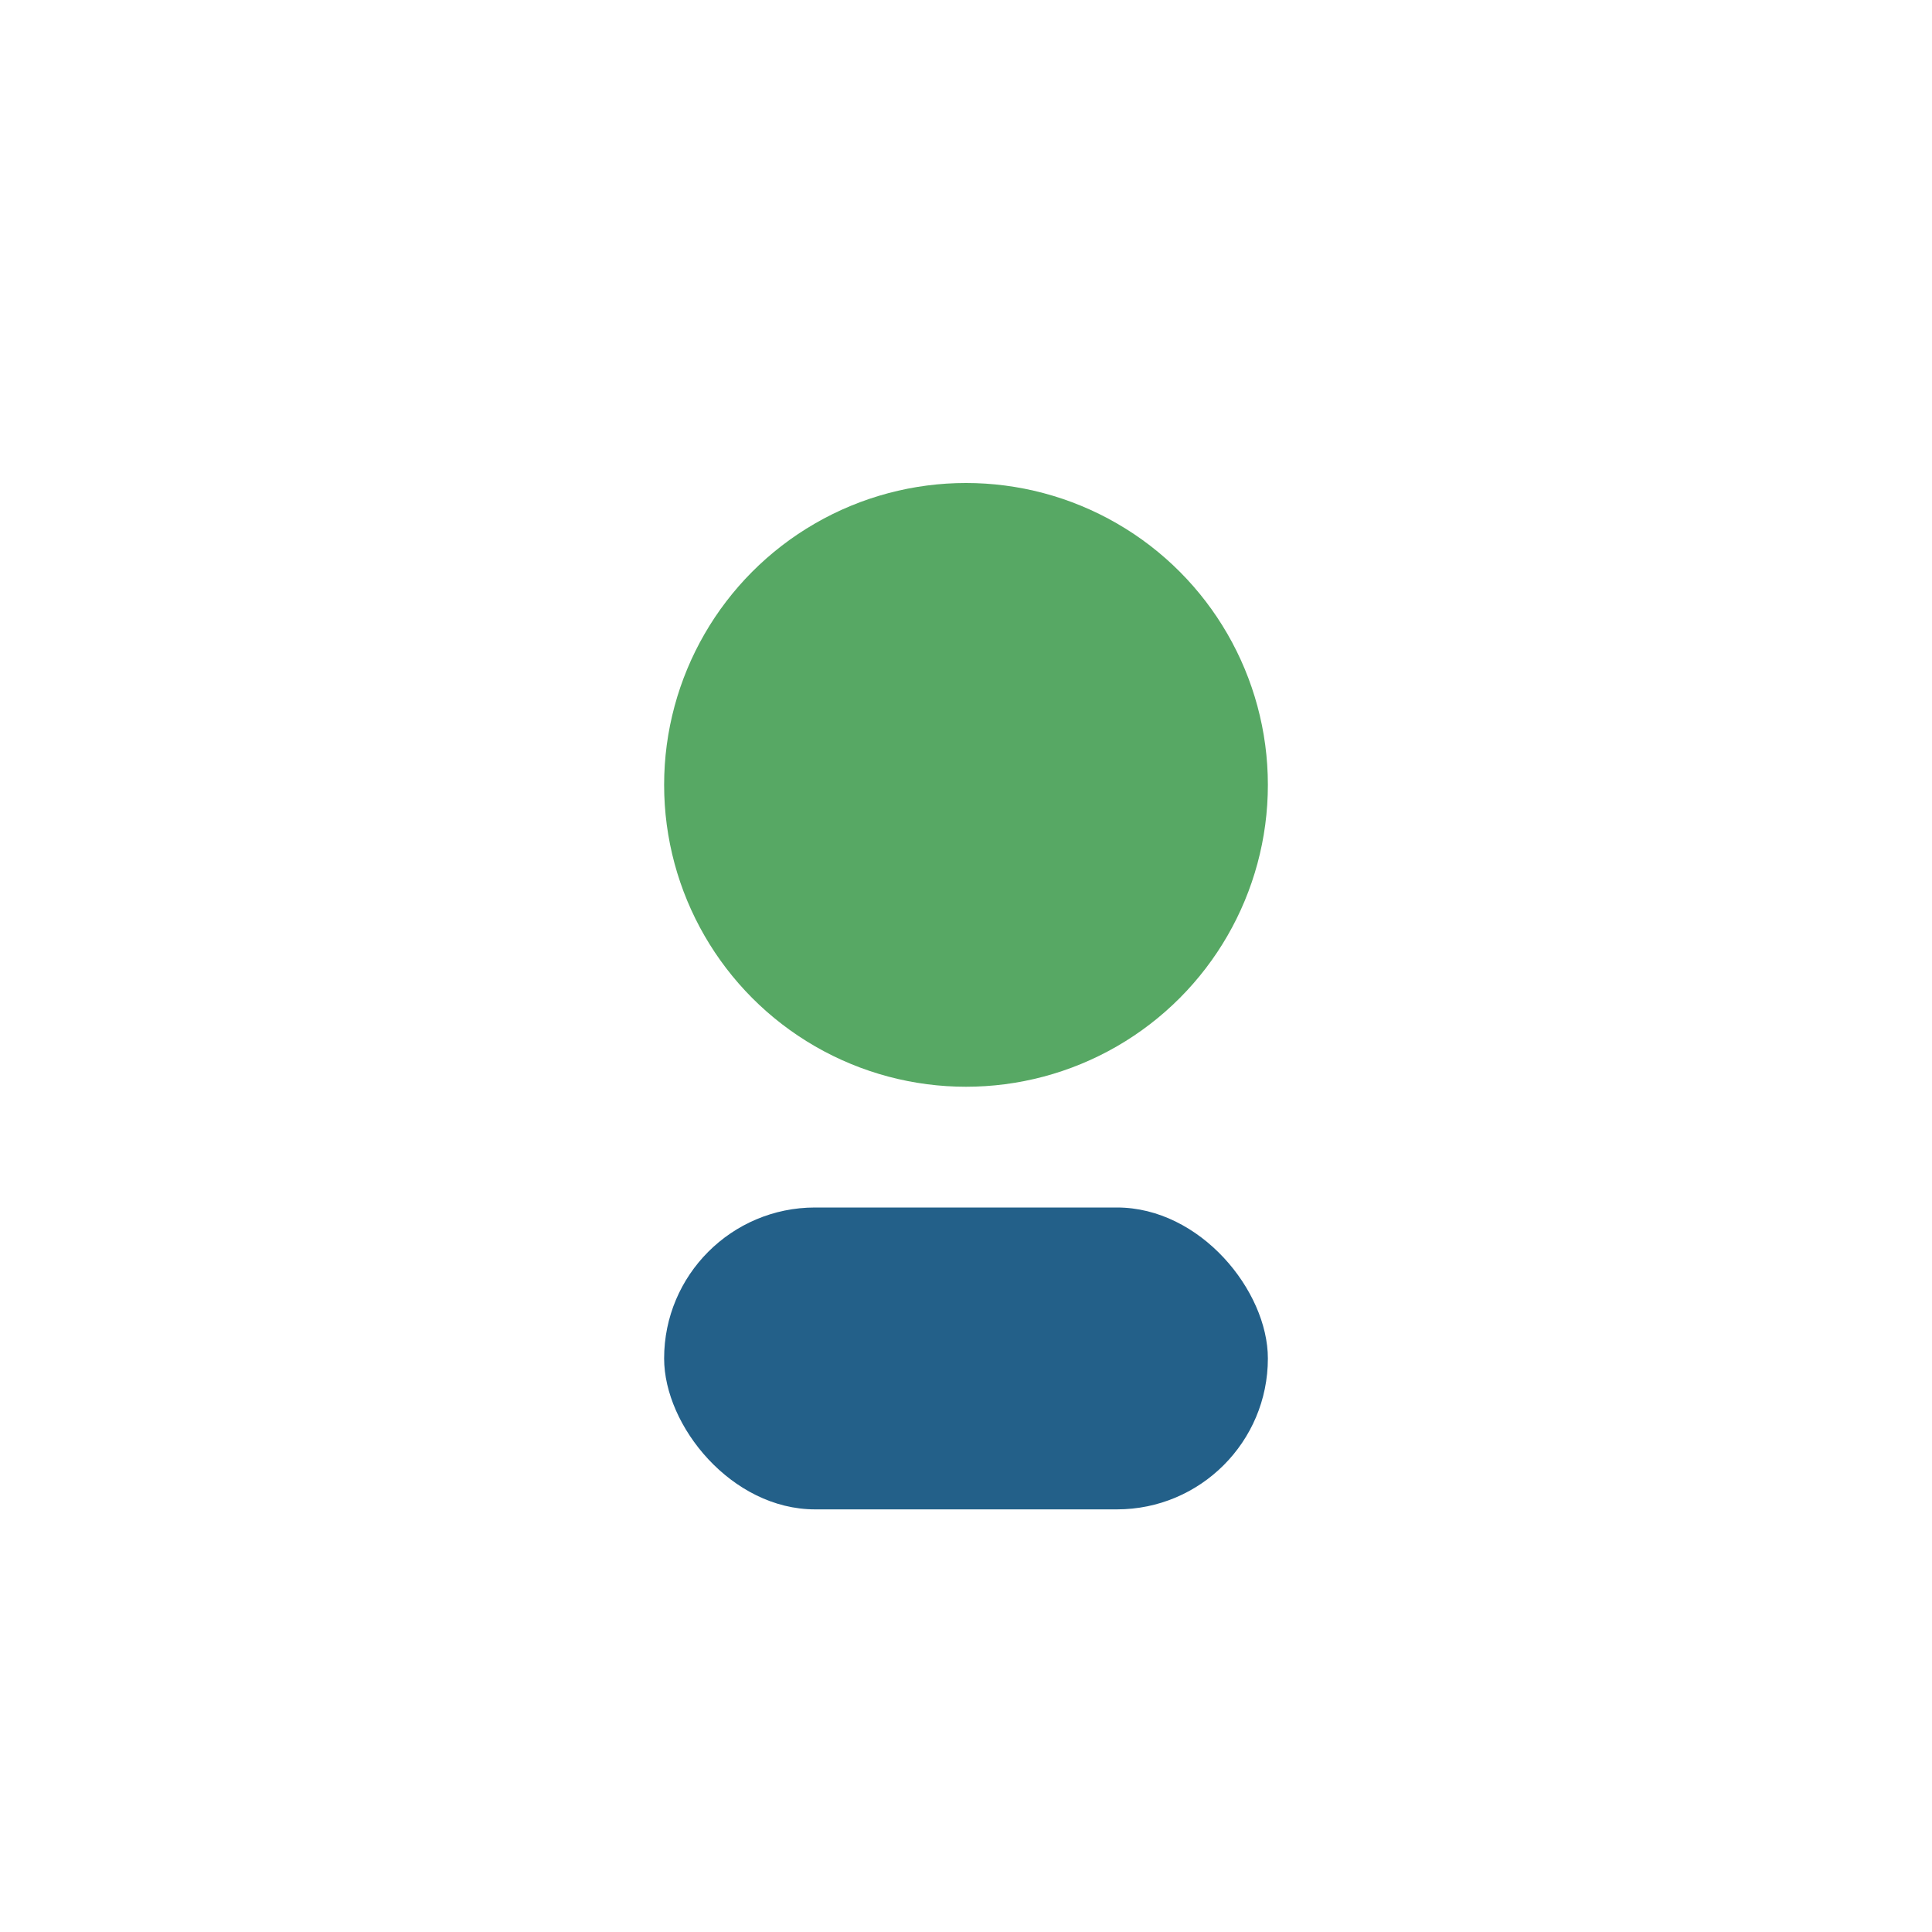 <?xml version="1.0" encoding="UTF-8"?>
<svg xmlns="http://www.w3.org/2000/svg" width="32" height="32" viewBox="0 0 32 32"><circle cx="16" cy="13" r="5" fill="#57A864"/><rect x="11" y="20" width="10" height="5" rx="2.5" fill="#236089"/></svg>
